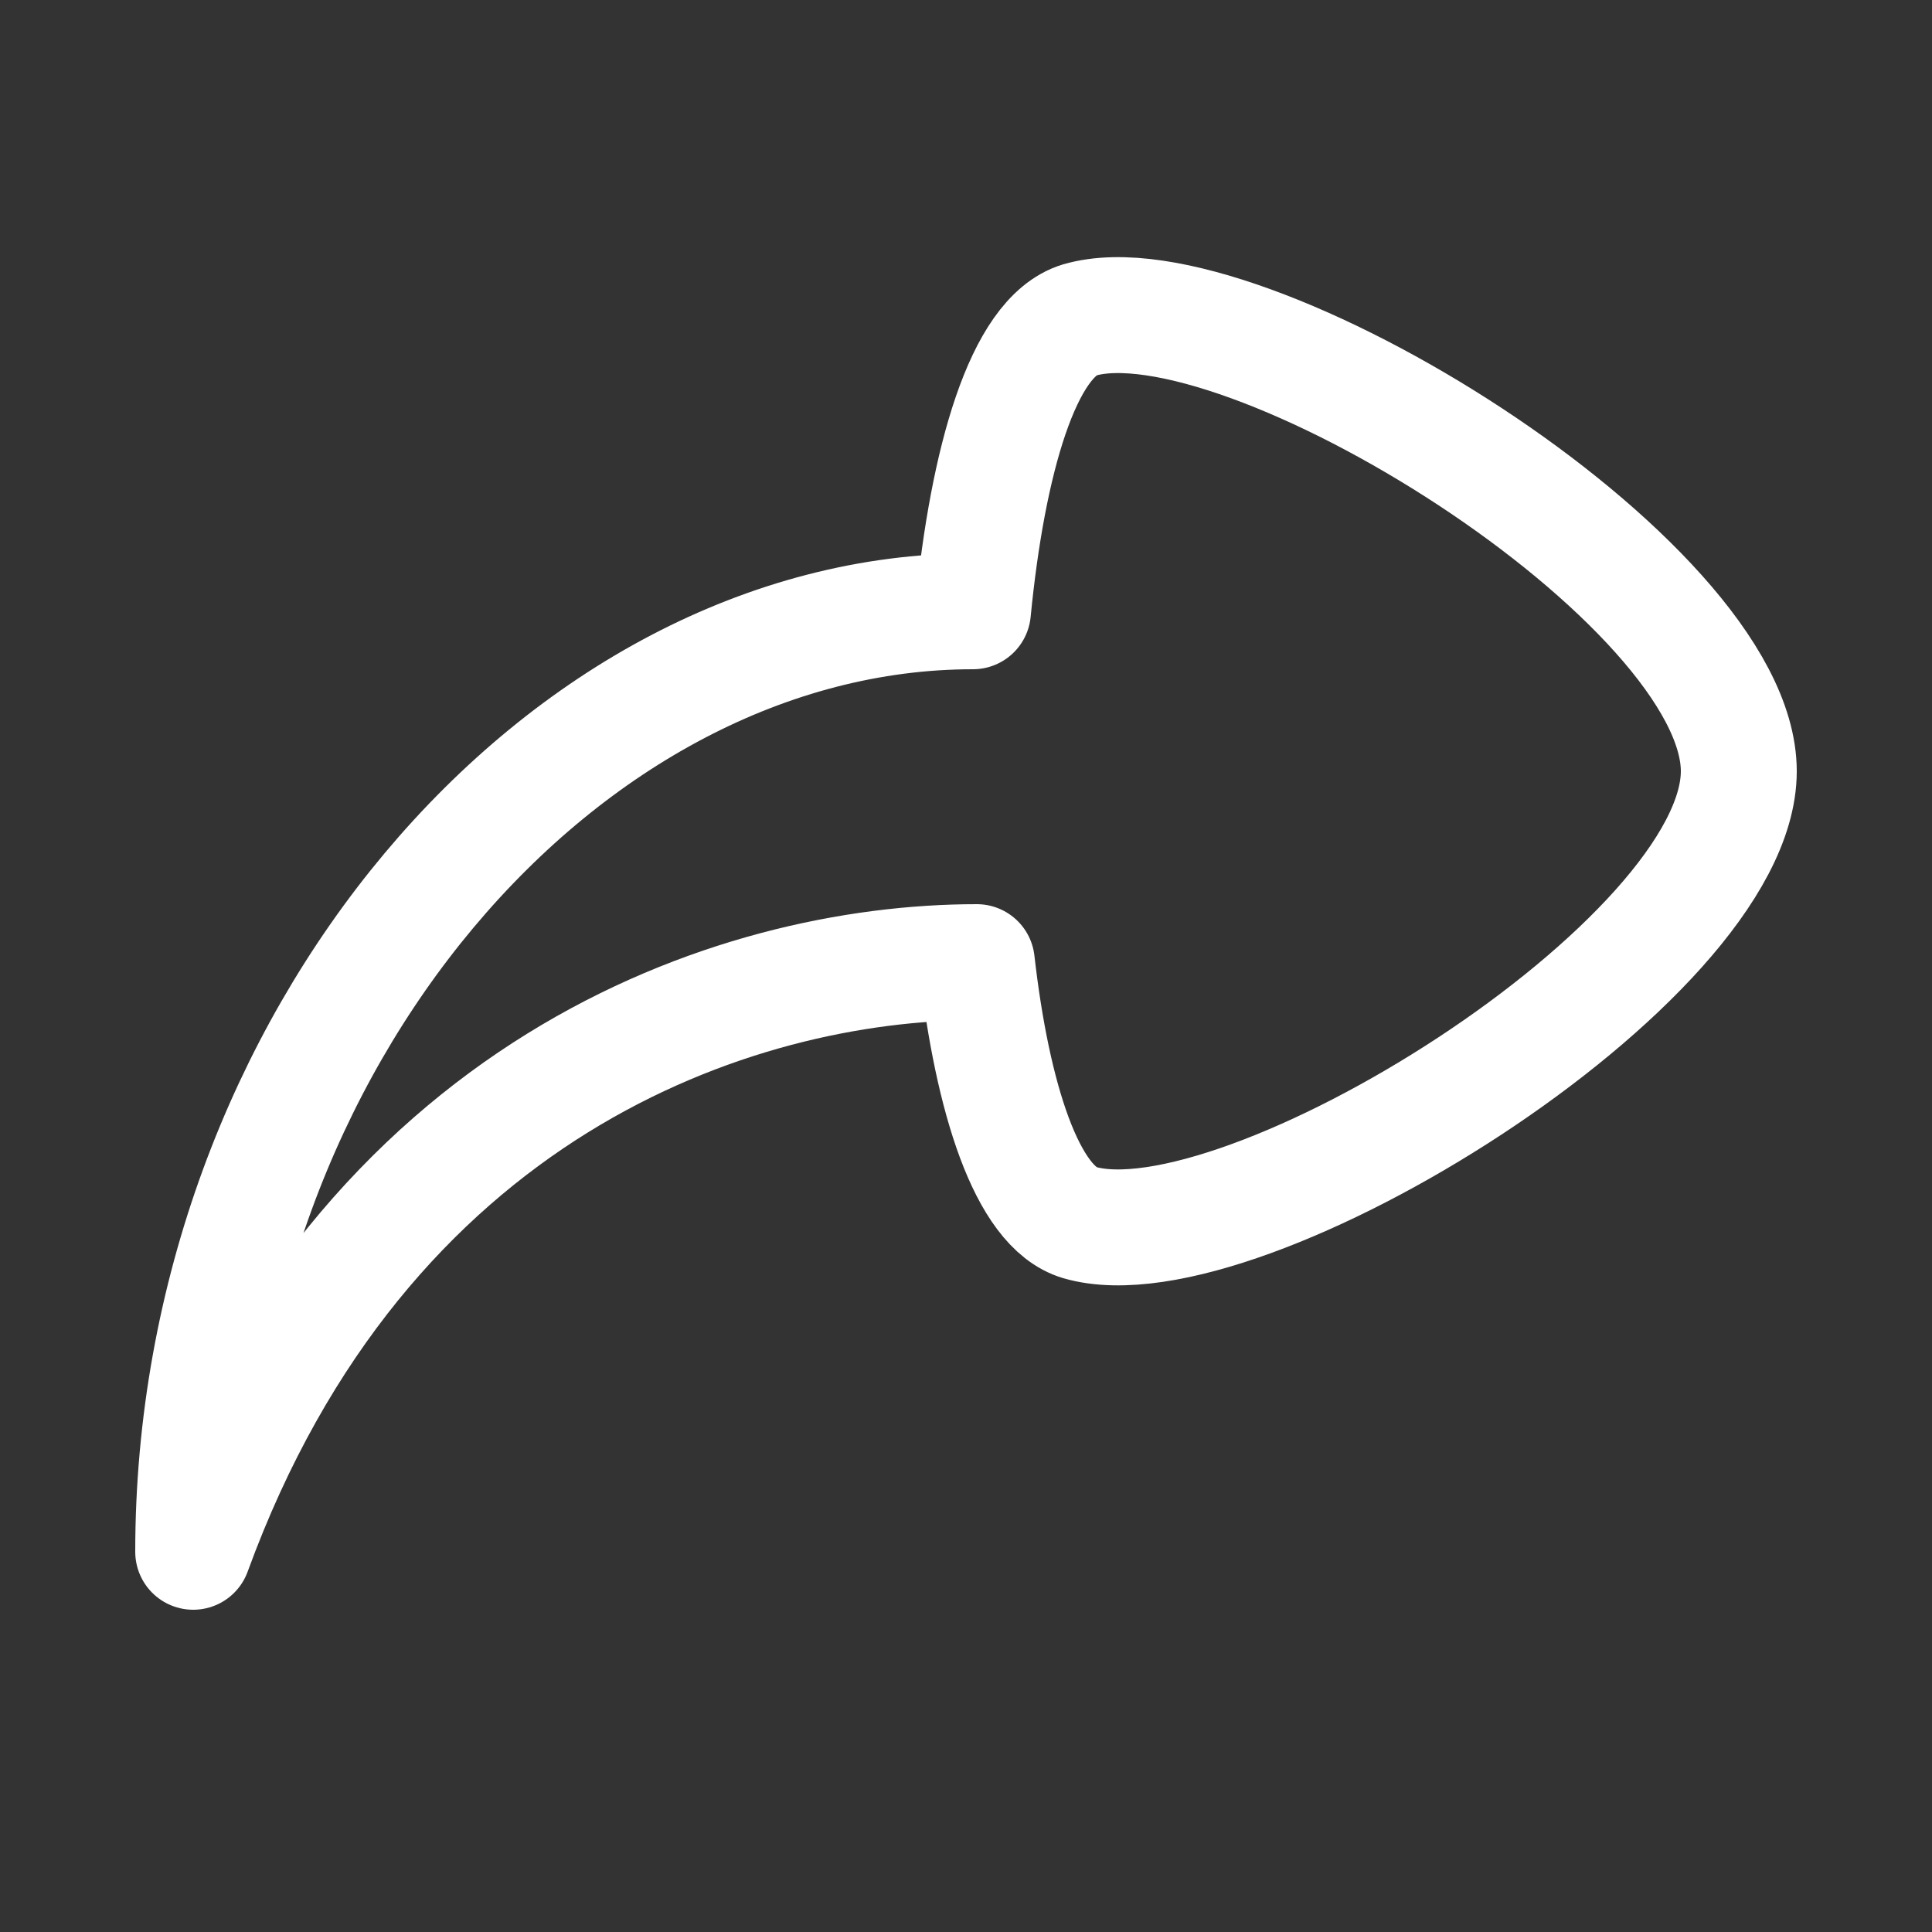 <svg xmlns="http://www.w3.org/2000/svg" width="800" height="800" fill="none" viewBox="-.5 0 25 25"><rect x="-.5" y="0" width="25" height="25" fill="#333333" stroke="none"/><path stroke="#fff" stroke-linecap="round" stroke-linejoin="round" stroke-width="1.5" d="M13.47 4.14c-.73.22-1.19 1.82-1.38 3.77C6.78 7.91 2 13.48 2 20.08c2.19-6 7-7.63 10.14-7.63.2 1.76.65 3.17 1.33 3.37 2.1.61 8.53-3.38 8.53-5.84s-6.43-6.45-8.53-5.84"/></svg>
